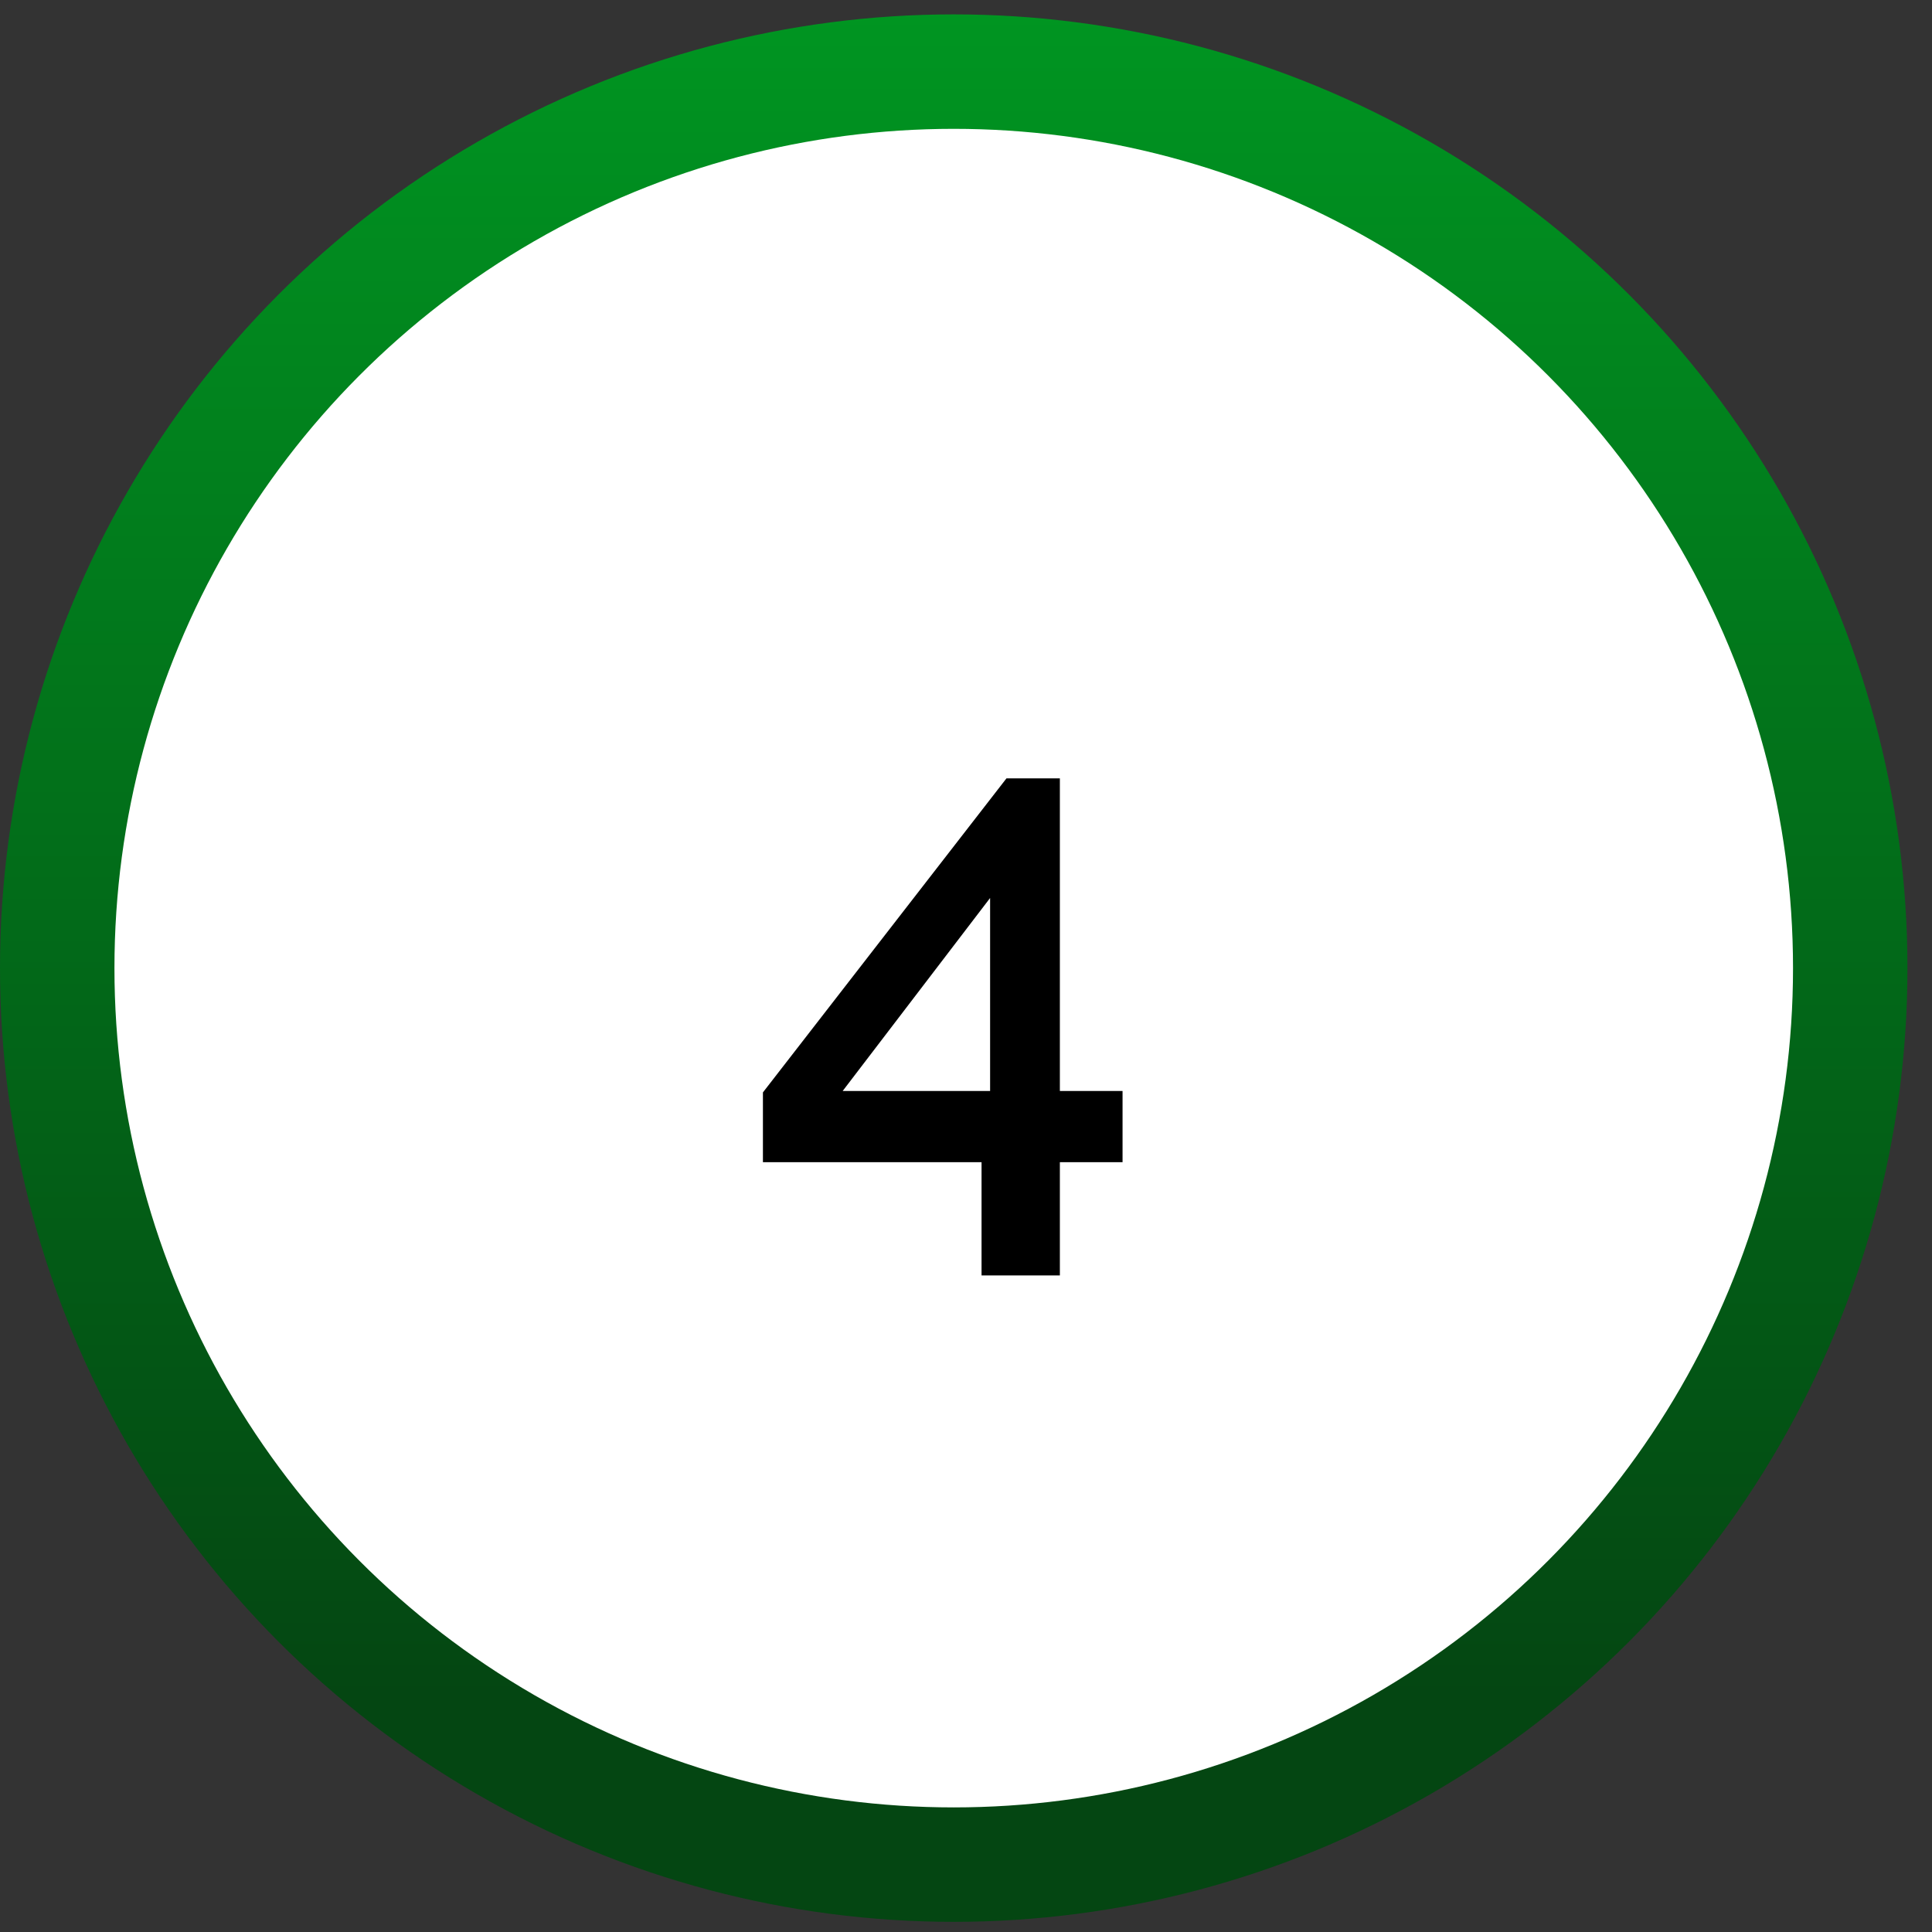 <svg width="63" height="63" viewBox="0 0 63 63" fill="none" xmlns="http://www.w3.org/2000/svg">
<rect x="0" y="0" width="63" height="63" fill="#333333" stroke="none"/>
<circle cx="31.1" cy="31.569" r="31.1" fill="url(#paint0_linear_6181_92)"/>
<circle cx="31.1" cy="31.569" r="27.368" fill="white"/>
<path d="M32.007 41.59V37.898H24.878V35.622L32.82 25.381H34.561V35.575H36.605V37.898H34.561V41.59H32.007ZM27.479 35.575H32.286V29.282L27.479 35.575Z" fill="black"/>
<defs>
<linearGradient id="paint0_linear_6181_92" x1="31.1" y1="0.468" x2="31.1" y2="55.351" gradientUnits="userSpaceOnUse">
<stop stop-color="#009521"/>
<stop offset="1" stop-color="#044612"/>
</linearGradient>
</defs>
</svg>
